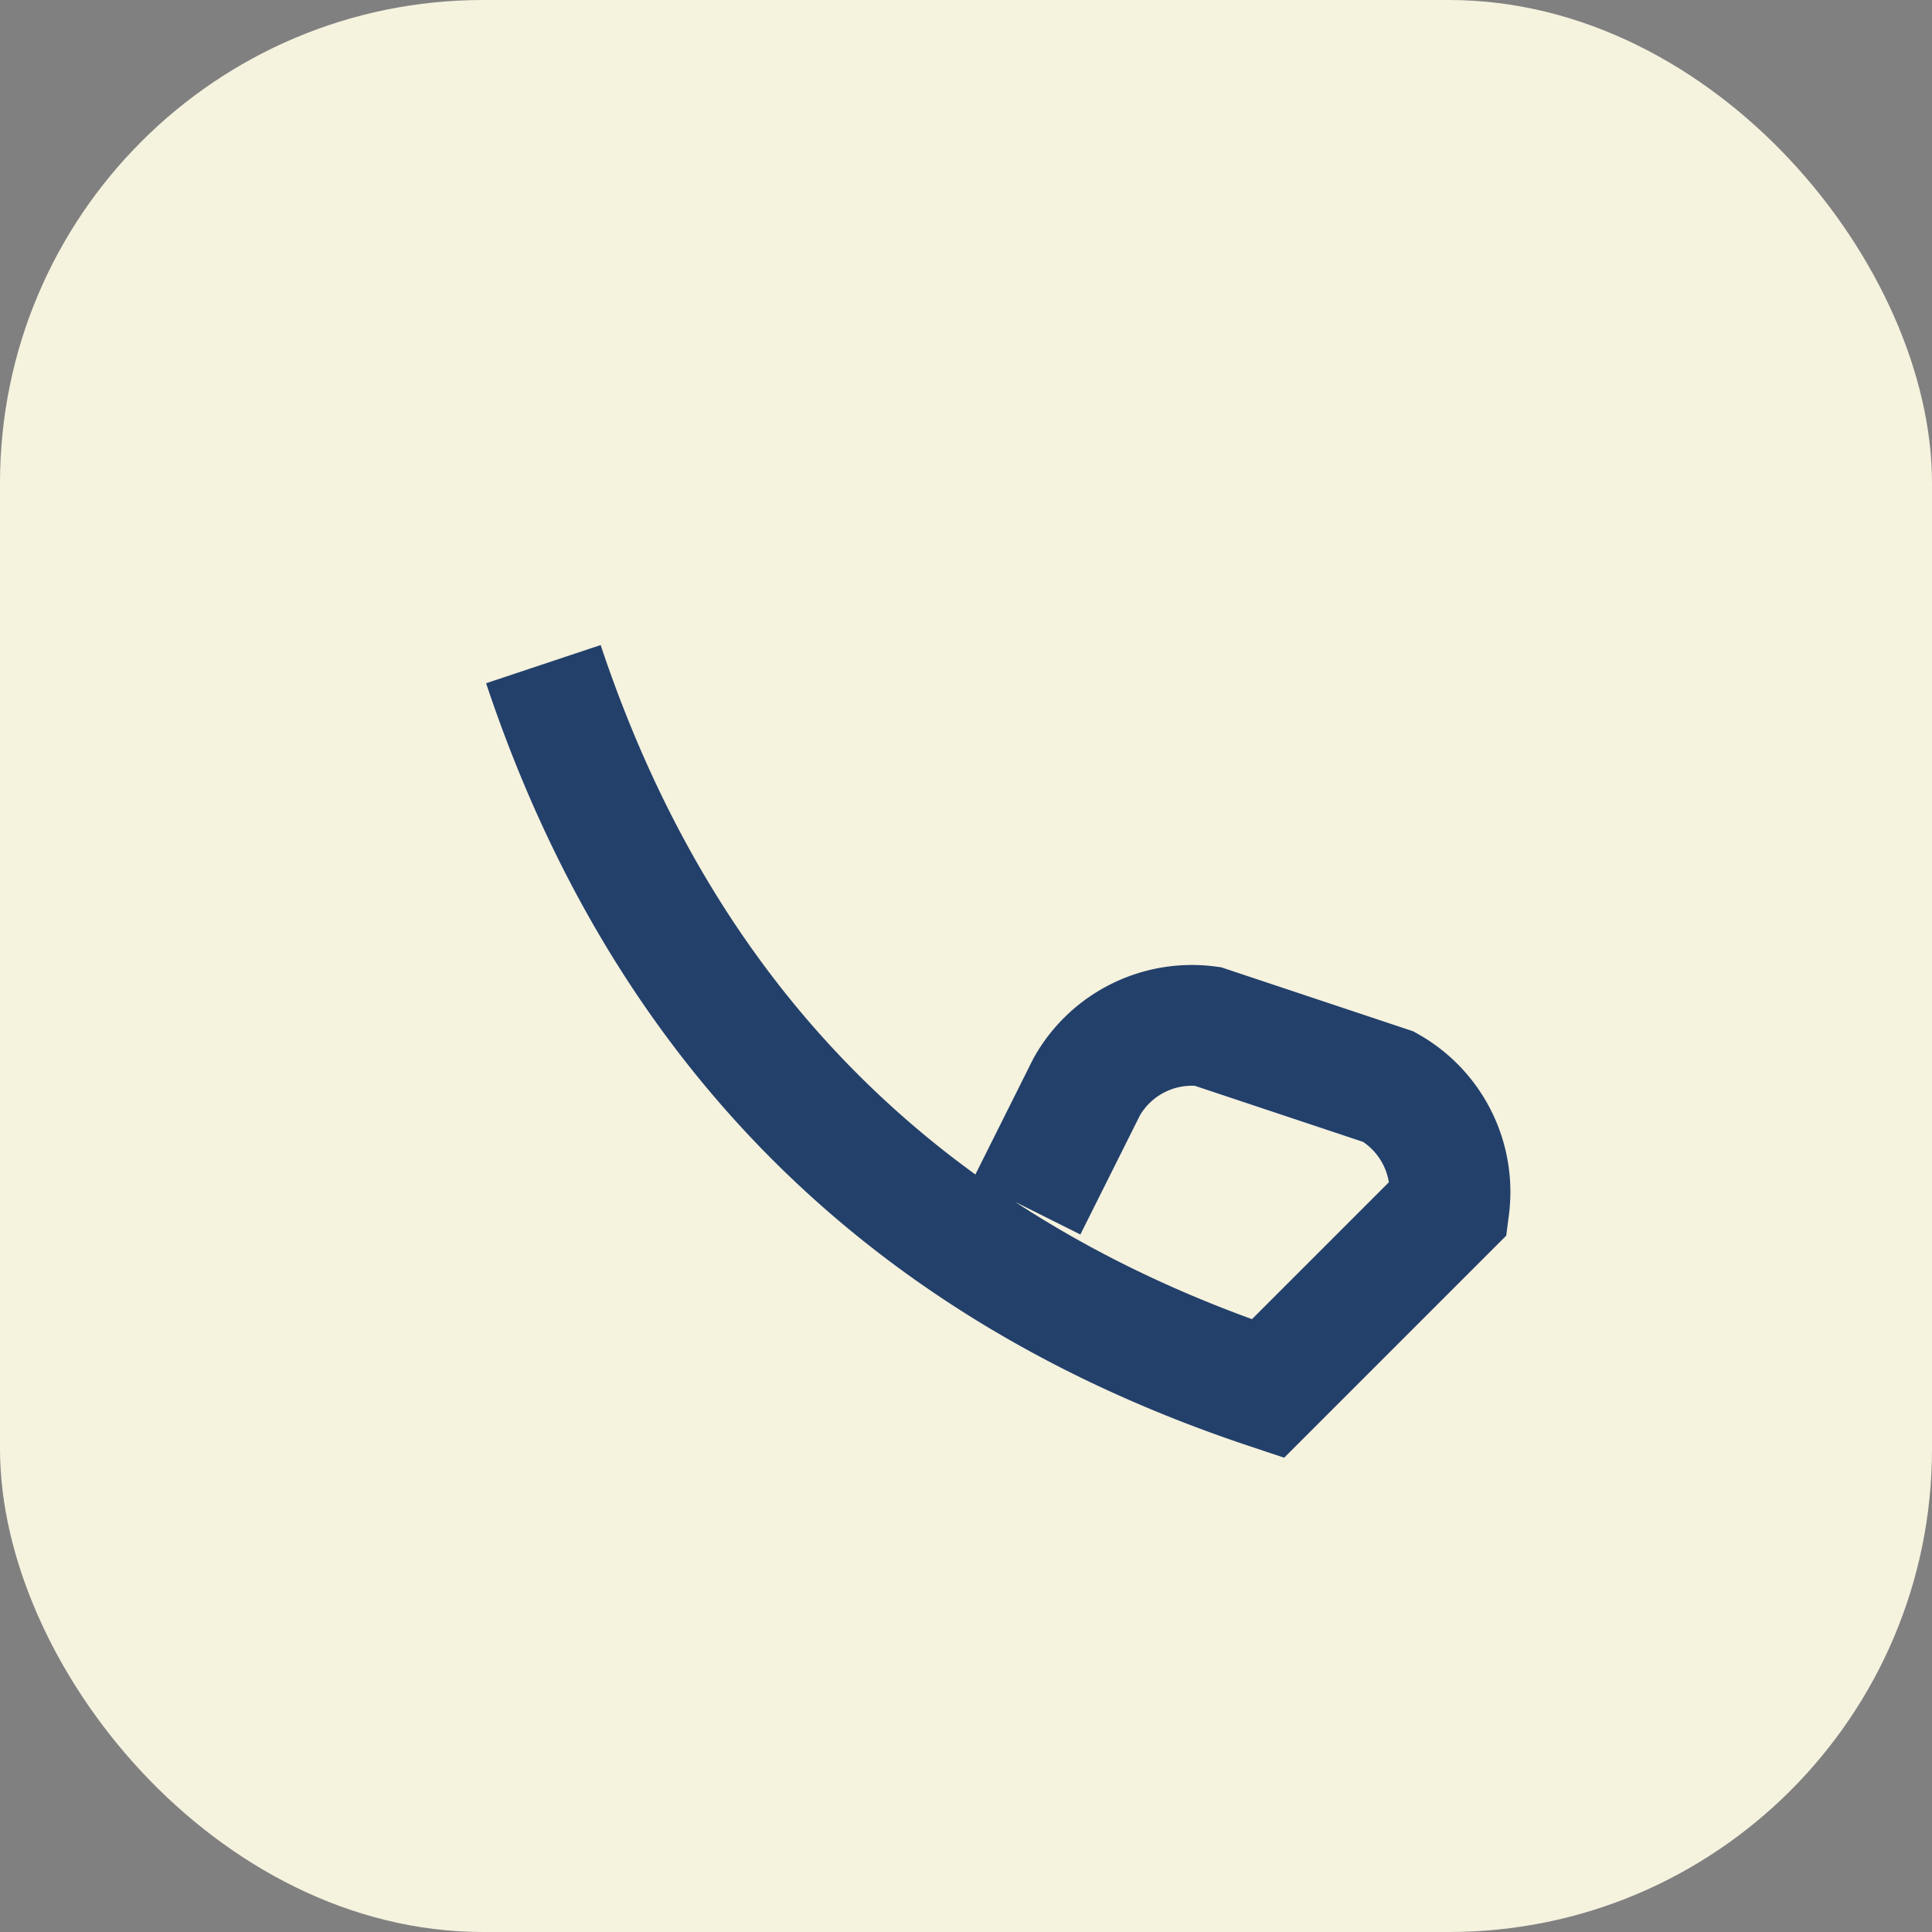<?xml version="1.0" encoding="UTF-8"?>
<svg xmlns="http://www.w3.org/2000/svg" width="32" height="32" viewBox="0 0 32 32"><rect x="0" y="0" width="32" height="32" fill="#808080" stroke="none"/><rect width="32" height="32" rx="8" fill="#F5F2DE"/><path d="M9 11c2 6 6 10 12 12l3-3a2 2 0 0 0-1-2l-3-1a2 2 0 0 0-2 1l-1 2" stroke="#23406B" stroke-width="2" fill="none"/></svg>